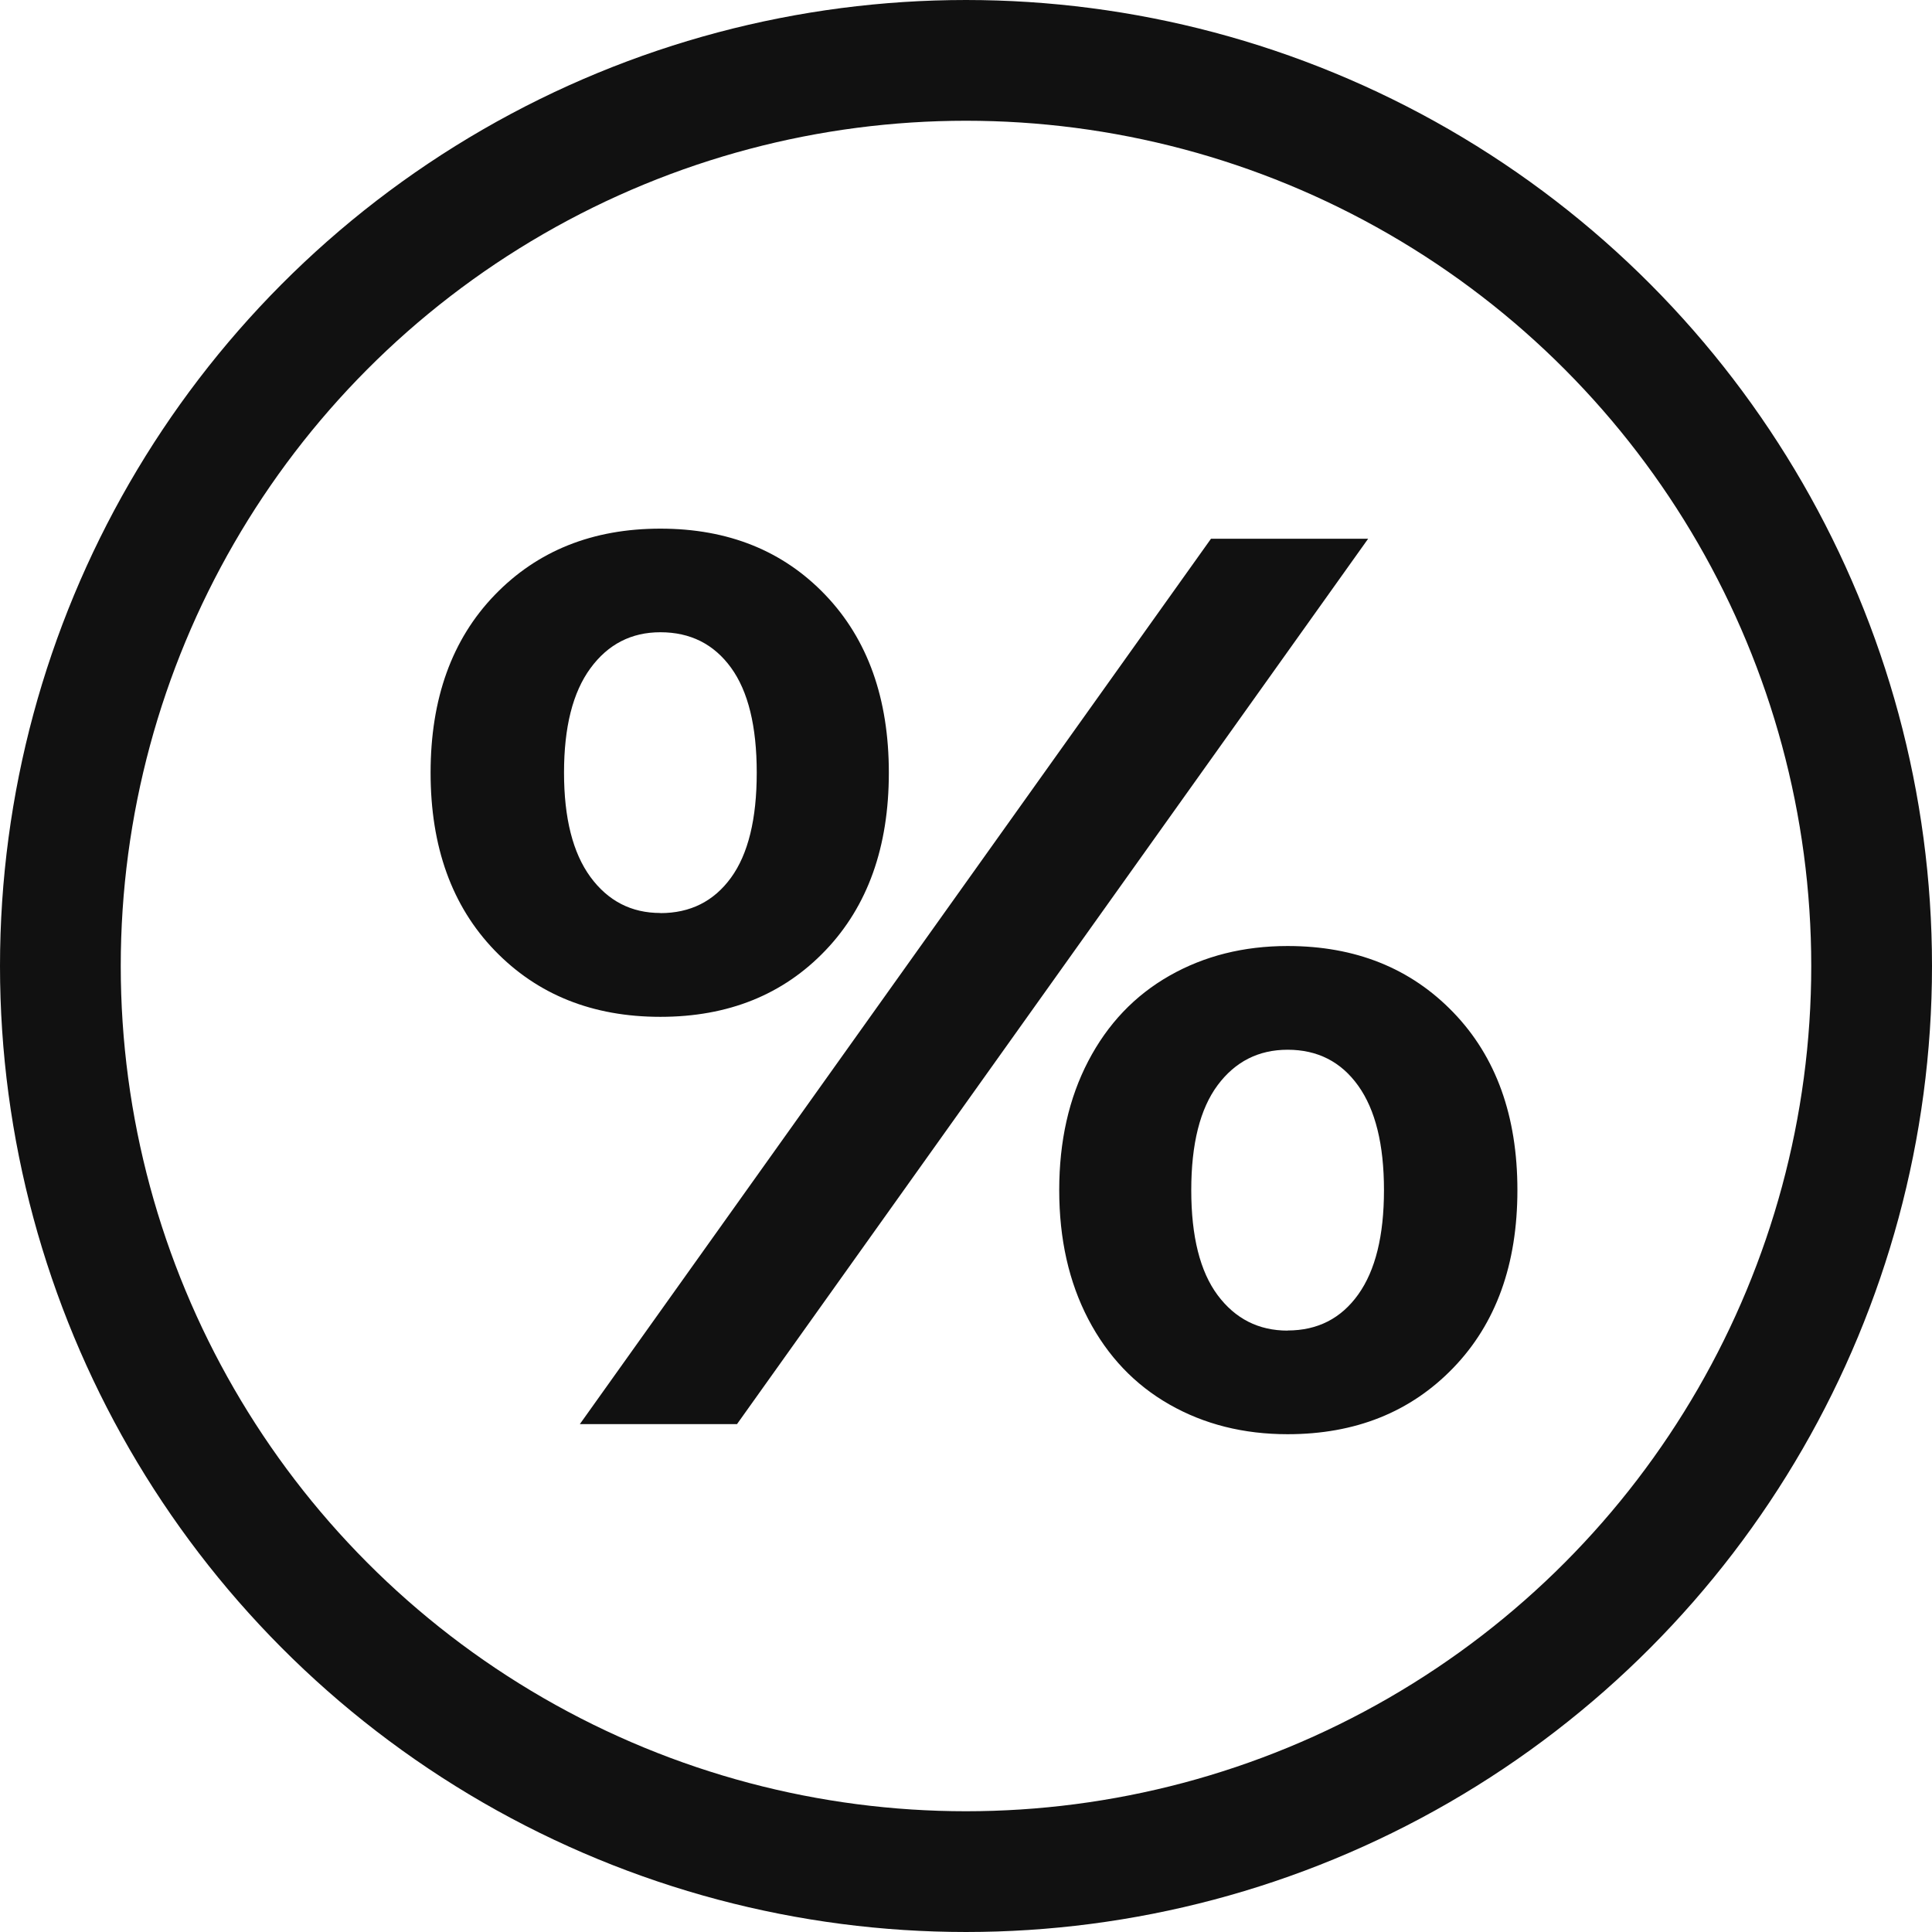 <svg xmlns="http://www.w3.org/2000/svg" width="32" height="32" viewBox="0 0 32 32">
  <g fill="none" fill-rule="evenodd">
    <circle cx="16" cy="16" r="15" stroke="#111" stroke-width="2"/>
    <path fill="#111" d="m10.938 16.842c-1.123 0-2.038-.367-2.745-1.1s-1.061-1.714-1.061-2.943.354-2.21 1.061-2.943c.707-.733 1.622-1.1 2.745-1.1 1.123 0 2.034.367 2.734 1.1.7.733 1.05 1.714 1.05 2.943s-.35 2.21-1.05 2.943-1.611 1.1-2.734 1.1zm9.12-7.919h2.603l-10.454 14.665h-2.603zm-9.12 6.201c.496 0 .886-.196 1.17-.587.284-.391.426-.971.426-1.739 0-.768-.142-1.348-.426-1.739-.284-.391-.674-.587-1.17-.587-.481 0-.868.199-1.159.597-.292.398-.437.974-.437 1.728s.146 1.33.437 1.728c.292.398.678.597 1.159.597zm10.389 8.631c-.729 0-1.382-.164-1.957-.492-.576-.328-1.024-.8-1.345-1.414-.321-.615-.481-1.327-.481-2.137 0-.81.16-1.522.481-2.137.321-.615.769-1.086 1.345-1.414.576-.328 1.228-.492 1.957-.492 1.123 0 2.038.367 2.745 1.1.707.733 1.061 1.714 1.061 2.943 0 1.229-.354 2.21-1.061 2.943-.707.733-1.622 1.1-2.745 1.1zm0-1.718c.496 0 .886-.199 1.17-.597.284-.398.426-.974.426-1.728 0-.754-.142-1.33-.426-1.728-.284-.398-.674-.597-1.17-.597-.481 0-.868.196-1.159.587s-.437.971-.437 1.739c0 .768.146 1.348.437 1.739.292.391.678.587 1.159.587z"/>
  </g>
</svg>
